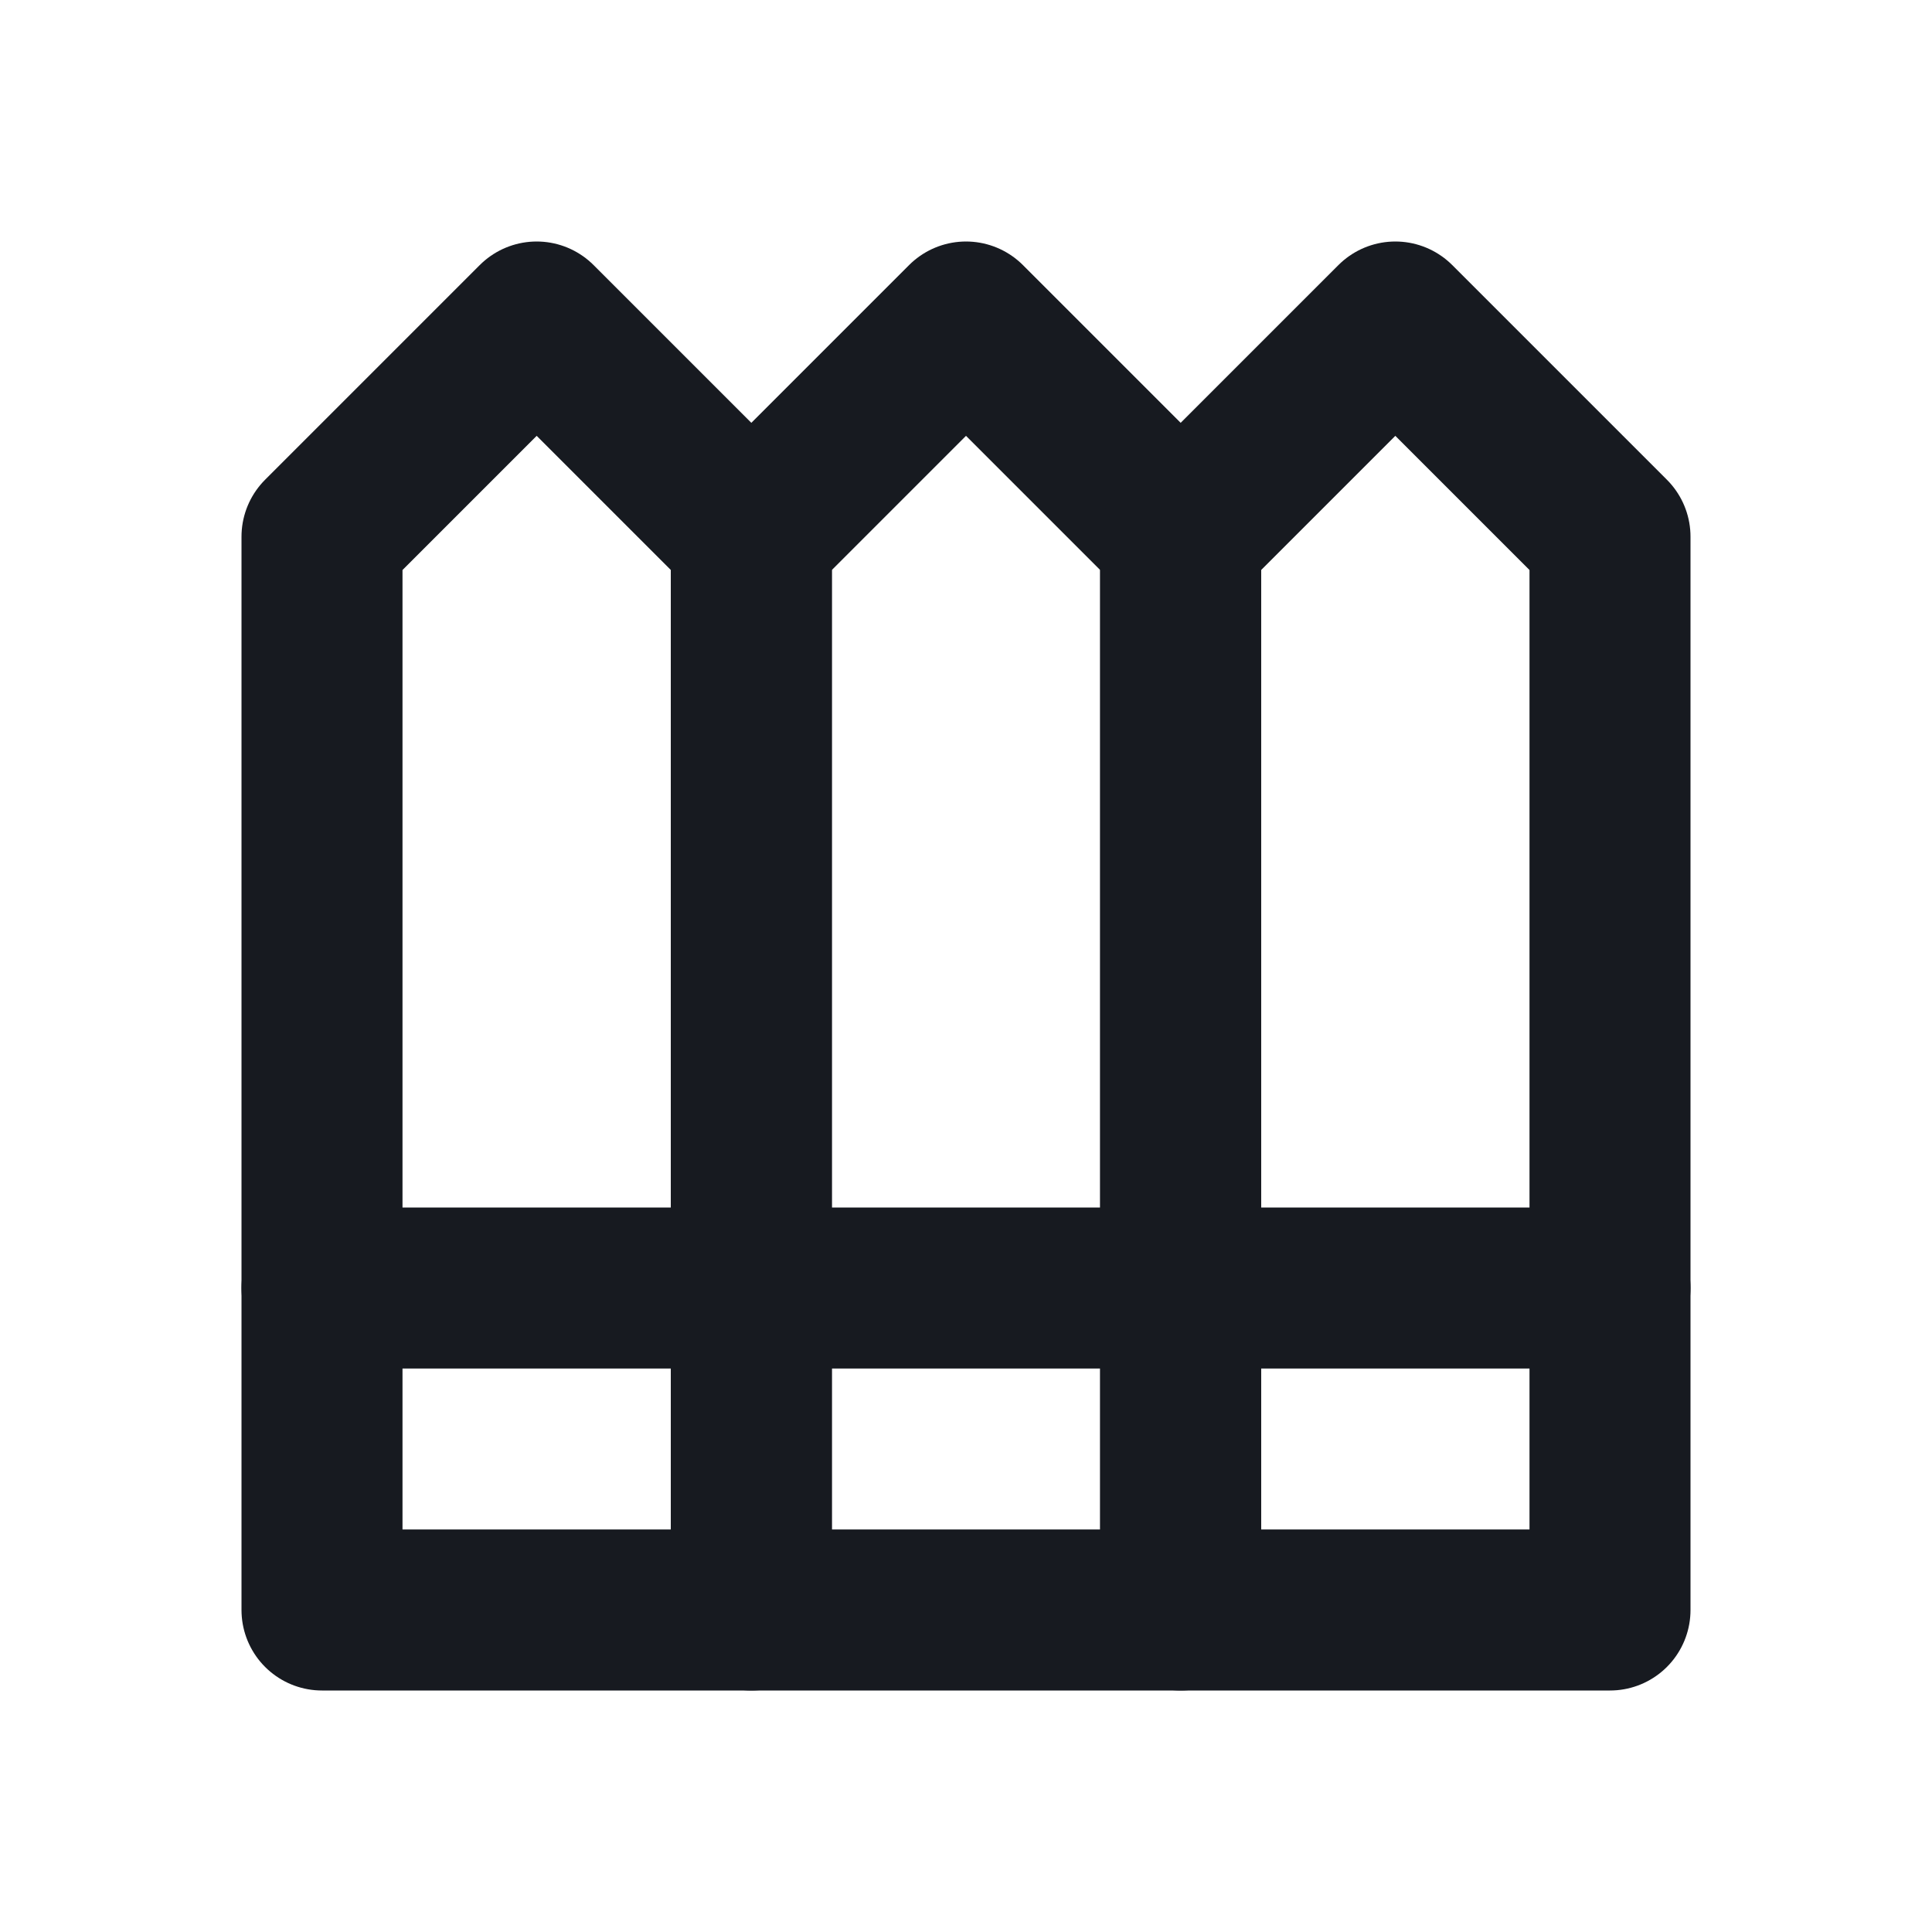 <svg width="18" height="18" viewBox="0 0 18 18" fill="none" xmlns="http://www.w3.org/2000/svg">
<path d="M3 15V5L5 3L7 5V15H3Z" stroke="#171A20" stroke-width="1.5" stroke-linecap="round" stroke-linejoin="round"/>
<path d="M7 15V5L9 3L11 5V15H7Z" stroke="#171A20" stroke-width="1.5" stroke-linecap="round" stroke-linejoin="round"/>
<path d="M11 15V5L13 3L15 5V15H11Z" stroke="#171A20" stroke-width="1.5" stroke-linecap="round" stroke-linejoin="round"/>
<path d="M3 12H15" stroke="#171A20" stroke-width="1.5" stroke-linecap="round"/>
</svg>

